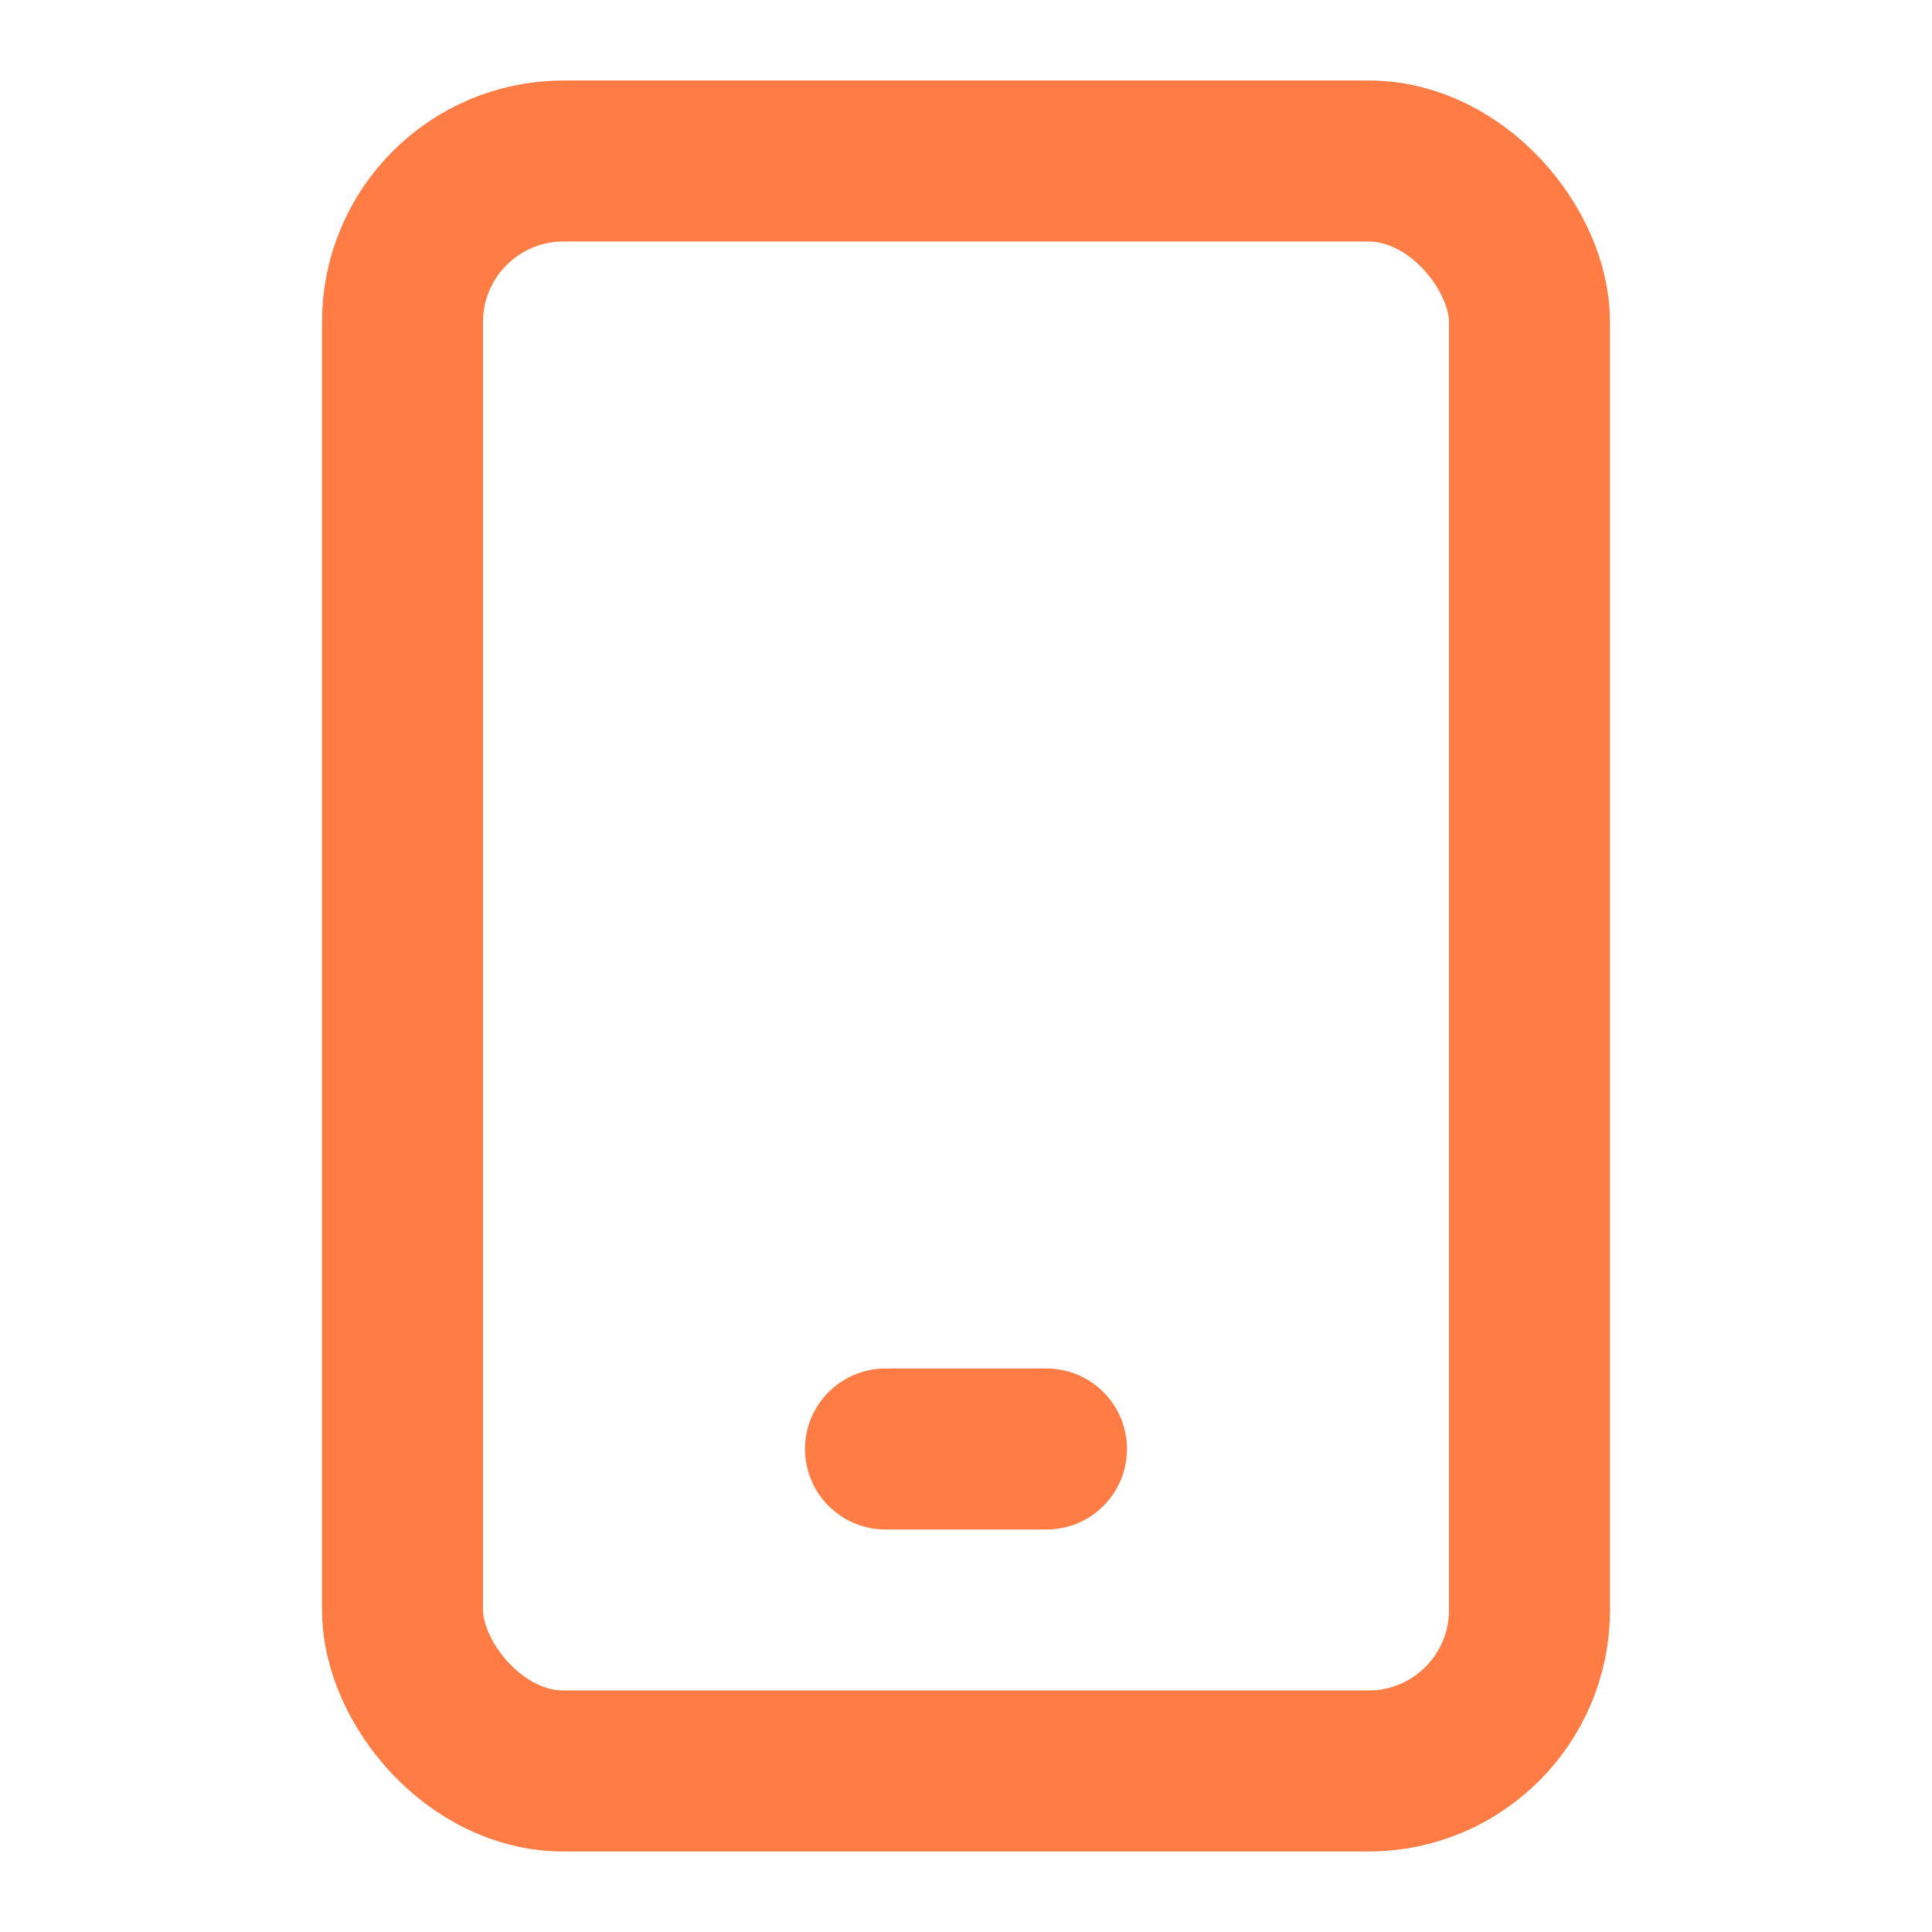 <svg width="24" height="24" viewBox="0 0 24 24" fill="none" xmlns="http://www.w3.org/2000/svg">
<rect x="5" y="2" width="14" height="20" rx="2" ry="2" stroke="#FF7D45" stroke-width="2"/>
<path d="M11 18H13" stroke="#FF7D45" stroke-width="2" stroke-linecap="round"/>
</svg>
